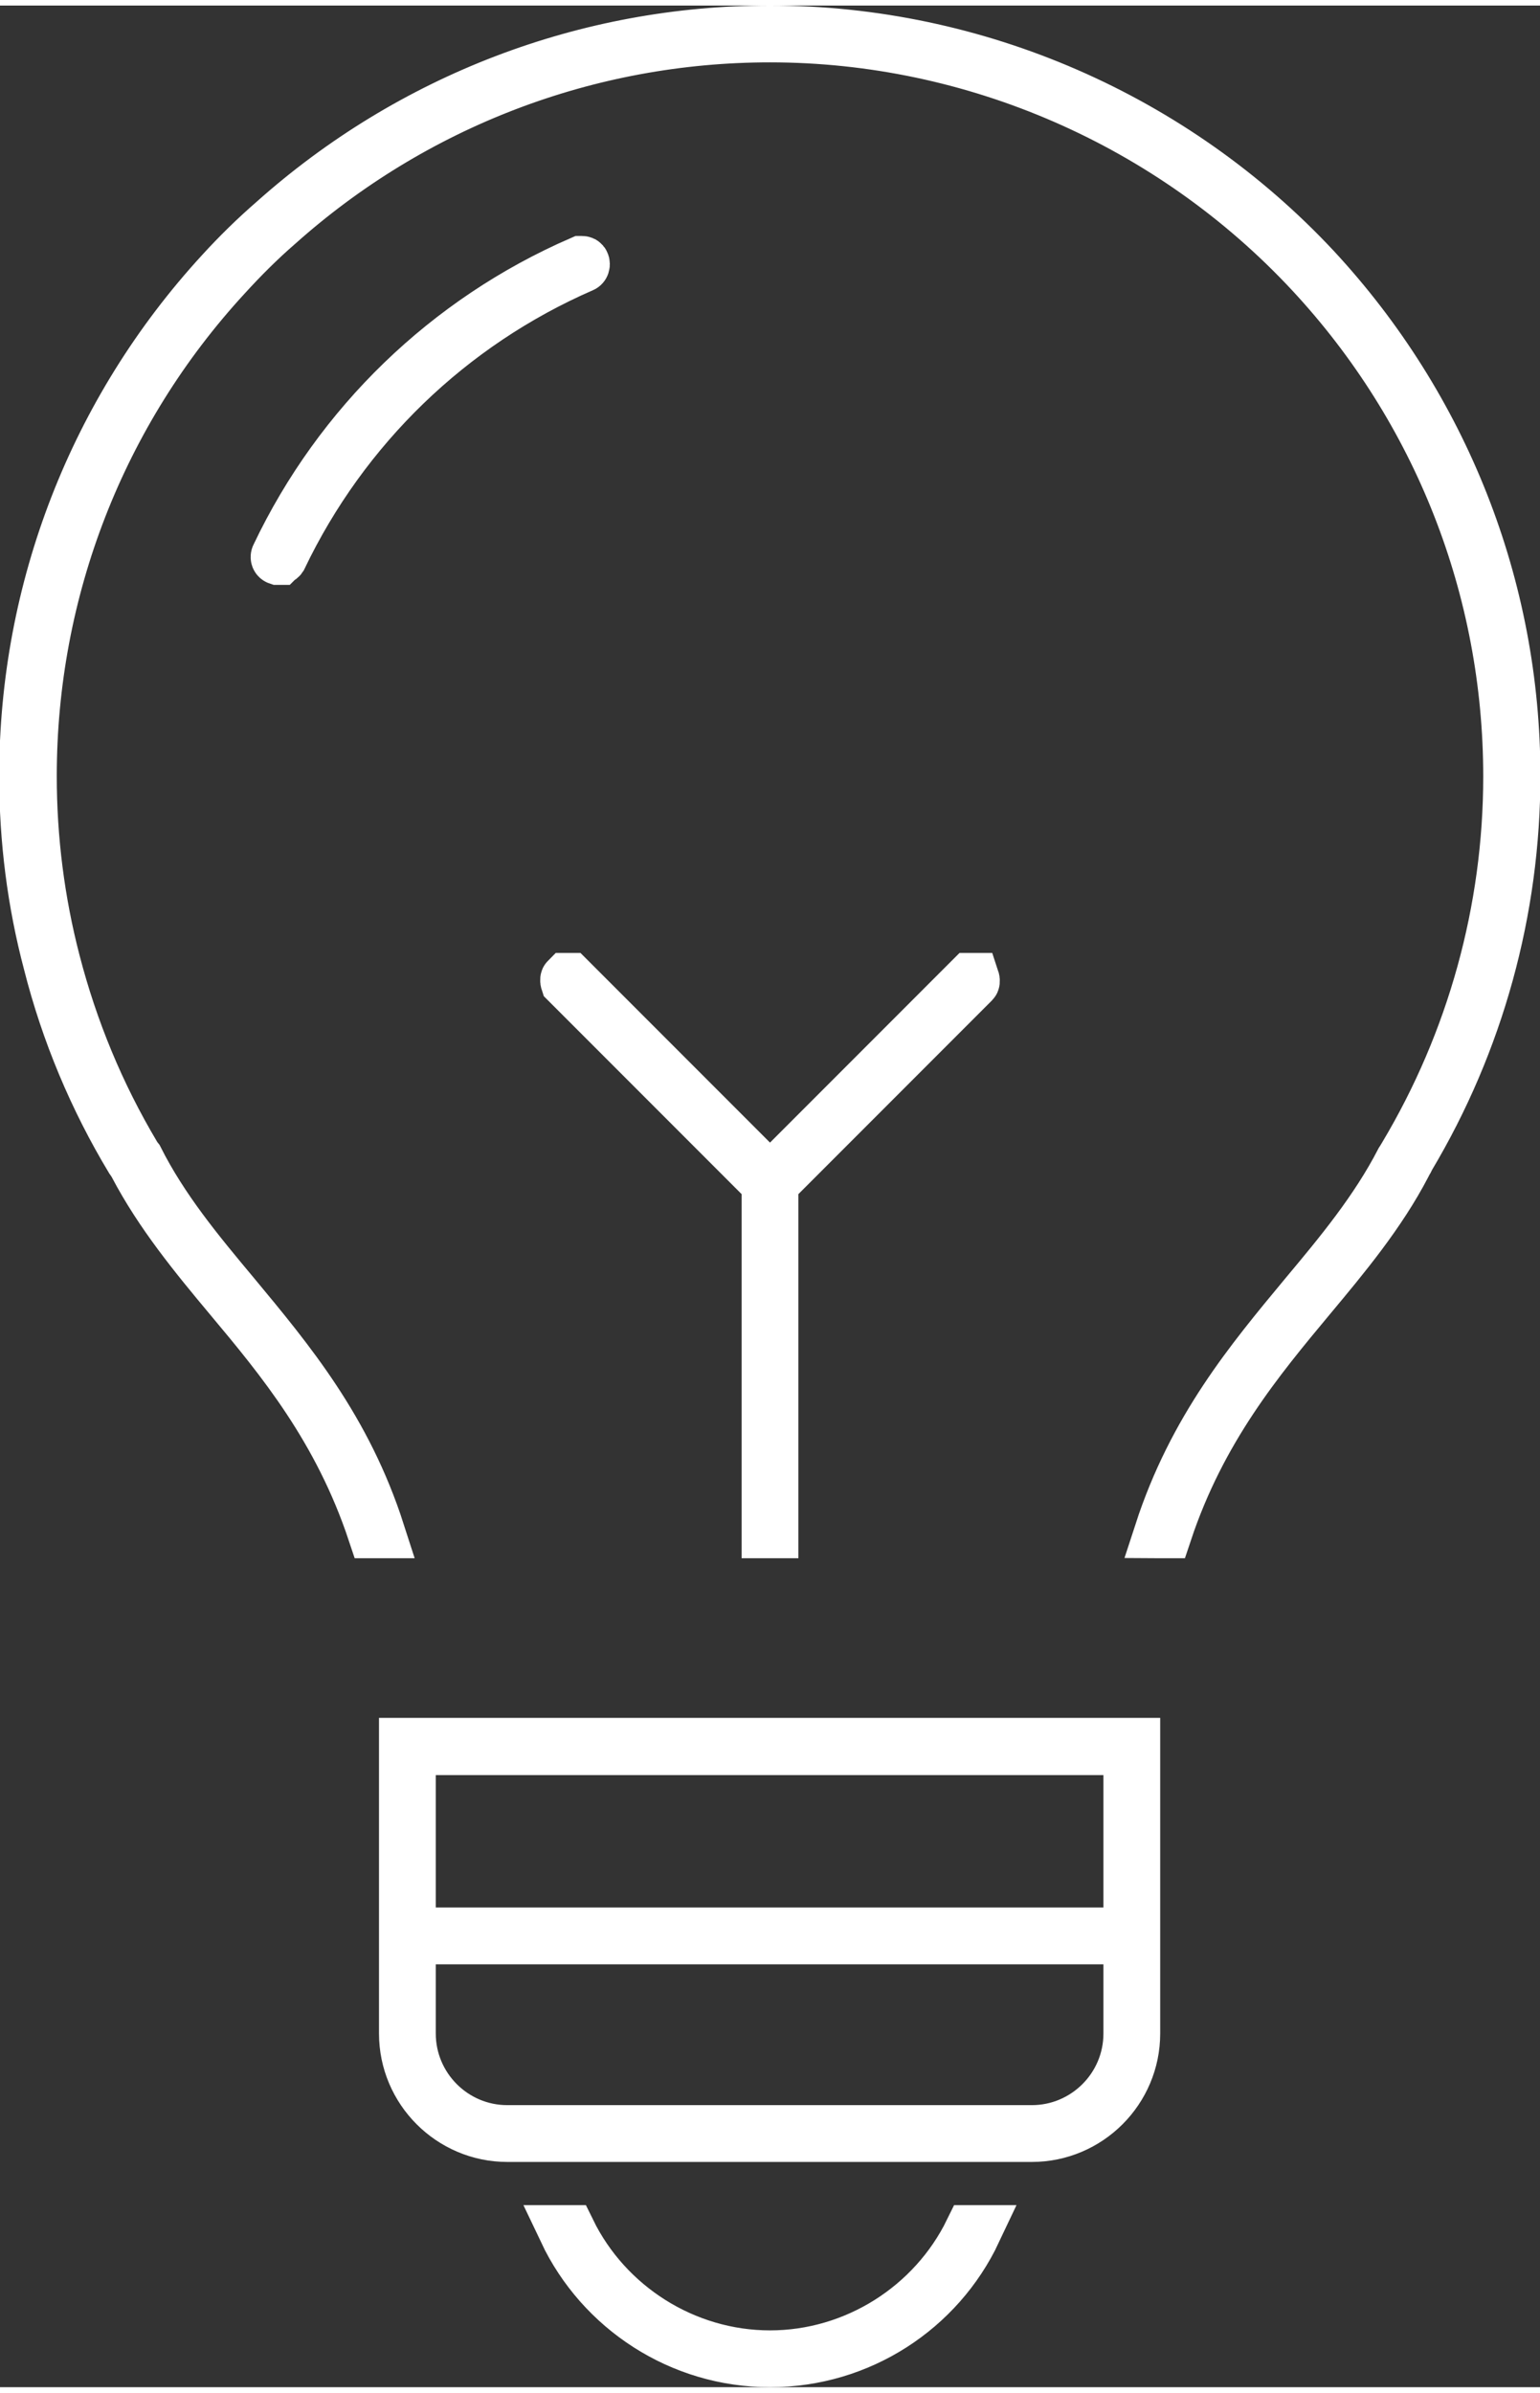 <?xml version="1.0" encoding="UTF-8"?><svg xmlns="http://www.w3.org/2000/svg" id="Layer_263cfb91f3530a" viewBox="0 0 38.52 59.53" aria-hidden="true" width="38px" height="59px"><rect x="0" y="0" width="38.52" height="59.53" fill="#333333" stroke="none"/><defs><linearGradient class="cerosgradient" data-cerosgradient="true" id="CerosGradient_id5d4dda6f5" gradientUnits="userSpaceOnUse" x1="50%" y1="100%" x2="50%" y2="0%"><stop offset="0%" stop-color="#d1d1d1"/><stop offset="100%" stop-color="#d1d1d1"/></linearGradient><linearGradient/><style>.cls-1-63cfb91f3530a{fill:none;stroke:#fff;stroke-miterlimit:10;stroke-width:1.3px;}</style></defs><path class="cls-1-63cfb91f3530a" d="m19.26,58.88c-2.24,0-4.22-1.31-5.14-3.25h.13c.92,1.88,2.87,3.13,5.01,3.13s4.09-1.25,5.01-3.13h.13c-.92,1.95-2.9,3.25-5.14,3.25Z"/><path class="cls-1-63cfb91f3530a" d="m29.02,38.16c.84-2.58,2.26-4.28,3.63-5.93.87-1.04,1.76-2.11,2.4-3.35l.02-.03.06-.1c1.71-2.86,2.62-6.14,2.62-9.48,0-4.69-1.76-9.16-4.95-12.59C29.3,2.92,24.37.77,19.26.77c-4.55,0-8.92,1.67-12.32,4.71-.45.39-.88.82-1.3,1.28C2.5,10.17.77,14.61.77,19.26c0,1.58.2,3.14.59,4.64.44,1.7,1.11,3.32,2.01,4.83l.03.05.04.05c.63,1.25,1.5,2.3,2.42,3.4,1.37,1.65,2.79,3.35,3.62,5.93h-.14c-.86-2.58-2.29-4.31-3.58-5.85-.87-1.04-1.75-2.11-2.39-3.33l-.04-.07-.05-.07c-.91-1.51-1.61-3.17-2.05-4.91-.4-1.51-.6-3.08-.6-4.67,0-4.67,1.74-9.14,4.9-12.58.42-.46.85-.88,1.31-1.28C10.28,2.33,14.68.65,19.26.65c5.15,0,10.11,2.16,13.63,5.93,3.21,3.46,4.99,7.96,4.99,12.67,0,3.36-.91,6.66-2.63,9.54l-.04.08-.03.05-.03.06c-.63,1.21-1.52,2.28-2.38,3.31-1.3,1.56-2.74,3.29-3.6,5.87h-.14Z"/><path class="cls-1-63cfb91f3530a" d="m12.69,53.25c-1.41,0-2.56-1.15-2.56-2.56v-7.24s18.24,0,18.24,0c0,.05,0,7.24,0,7.24,0,1.41-1.15,2.56-2.56,2.56h-13.12Zm-2.44-2.56c0,1.34,1.09,2.44,2.44,2.44h13.12c1.34,0,2.44-1.09,2.44-2.44v-2.38H10.25v2.38Zm0-2.5h18v-4.61H10.25v4.61Z"/><path class="cls-1-63cfb91f3530a" d="m6.98,13.83s-.02,0-.03,0c-.03-.01-.04-.05-.02-.08,1.56-3.28,4.26-5.89,7.6-7.34,0,0,.02,0,.02,0,.02,0,.04,0,.05.03.01.03,0,.07-.03.08-3.31,1.44-5.98,4.02-7.54,7.28-.02.03-.05.03-.05.03Z"/><path class="cls-1-63cfb91f3530a" d="m19.2,38.16v-8.72l-5.03-5.03s-.02-.06,0-.08h.08l5.01,5.01,5.01-5.01h.08s.02.06,0,.08l-5.03,5.03v8.72h-.12Z"/></svg>